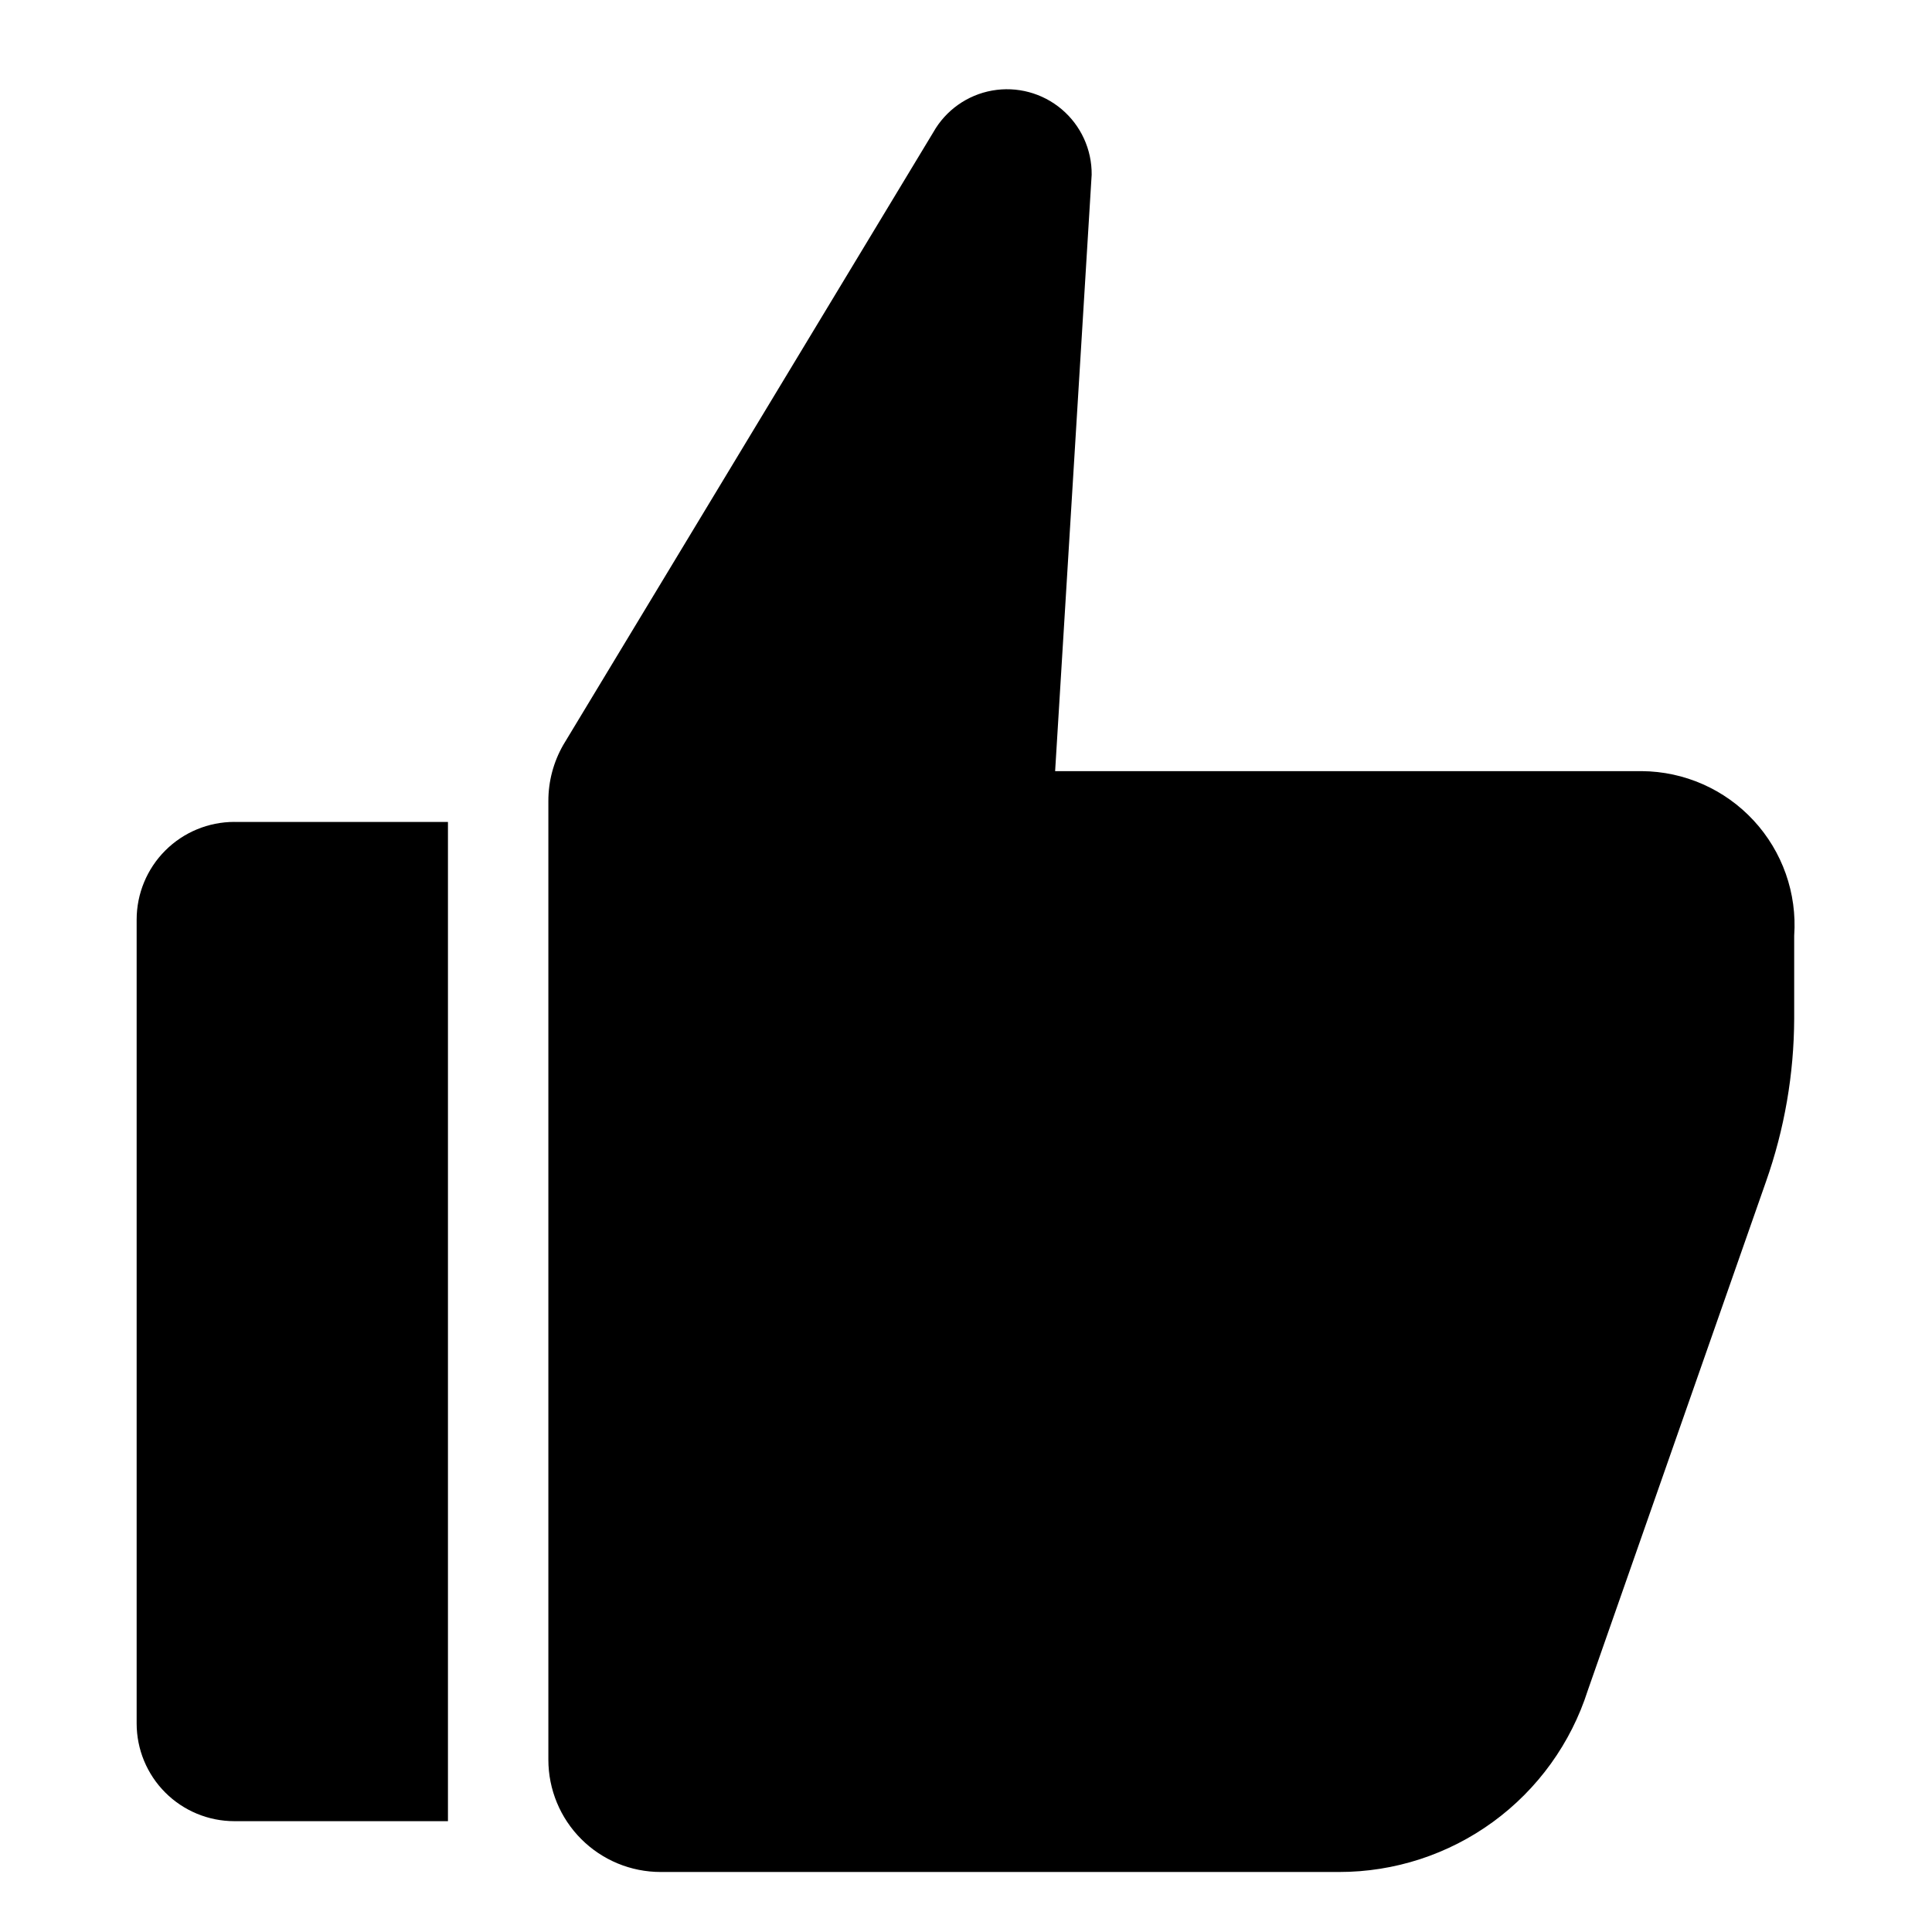 <?xml version="1.0" encoding="UTF-8"?>
<!-- Uploaded to: SVG Repo, www.svgrepo.com, Generator: SVG Repo Mixer Tools -->
<svg fill="#000000" width="800px" height="800px" version="1.1" viewBox="144 144 512 512" xmlns="http://www.w3.org/2000/svg">
 <g>
  <path d="m206.11 361.82h56.602v264.81h-56.602c-6.867 0-13.457-2.727-18.312-7.586-4.856-4.856-7.586-11.441-7.586-18.312v-213.02c0-6.871 2.731-13.457 7.586-18.312 4.856-4.859 11.445-7.586 18.312-7.586z"/>
  <path d="m579.09 348.36h-155.47l9.684-158.07c0.062-6.68-2.856-13.035-7.957-17.344-5.102-4.309-11.855-6.121-18.43-4.945-6.574 1.176-12.281 5.219-15.57 11.031l-98.086 162.4c-2.594 4.531-3.953 9.66-3.938 14.879v254.03c0 7.891 3.137 15.461 8.719 21.039 5.578 5.582 13.148 8.715 21.039 8.715h179.8c14.664 0.012 28.953-4.644 40.797-13.289 11.844-8.648 20.633-20.836 25.094-34.809l47.23-134.85c4.898-13.883 7.426-28.492 7.477-43.215v-21.965c0.785-11.227-3.109-22.281-10.758-30.539-7.648-8.262-18.367-12.992-29.625-13.07z"/>
 </g>
</svg>